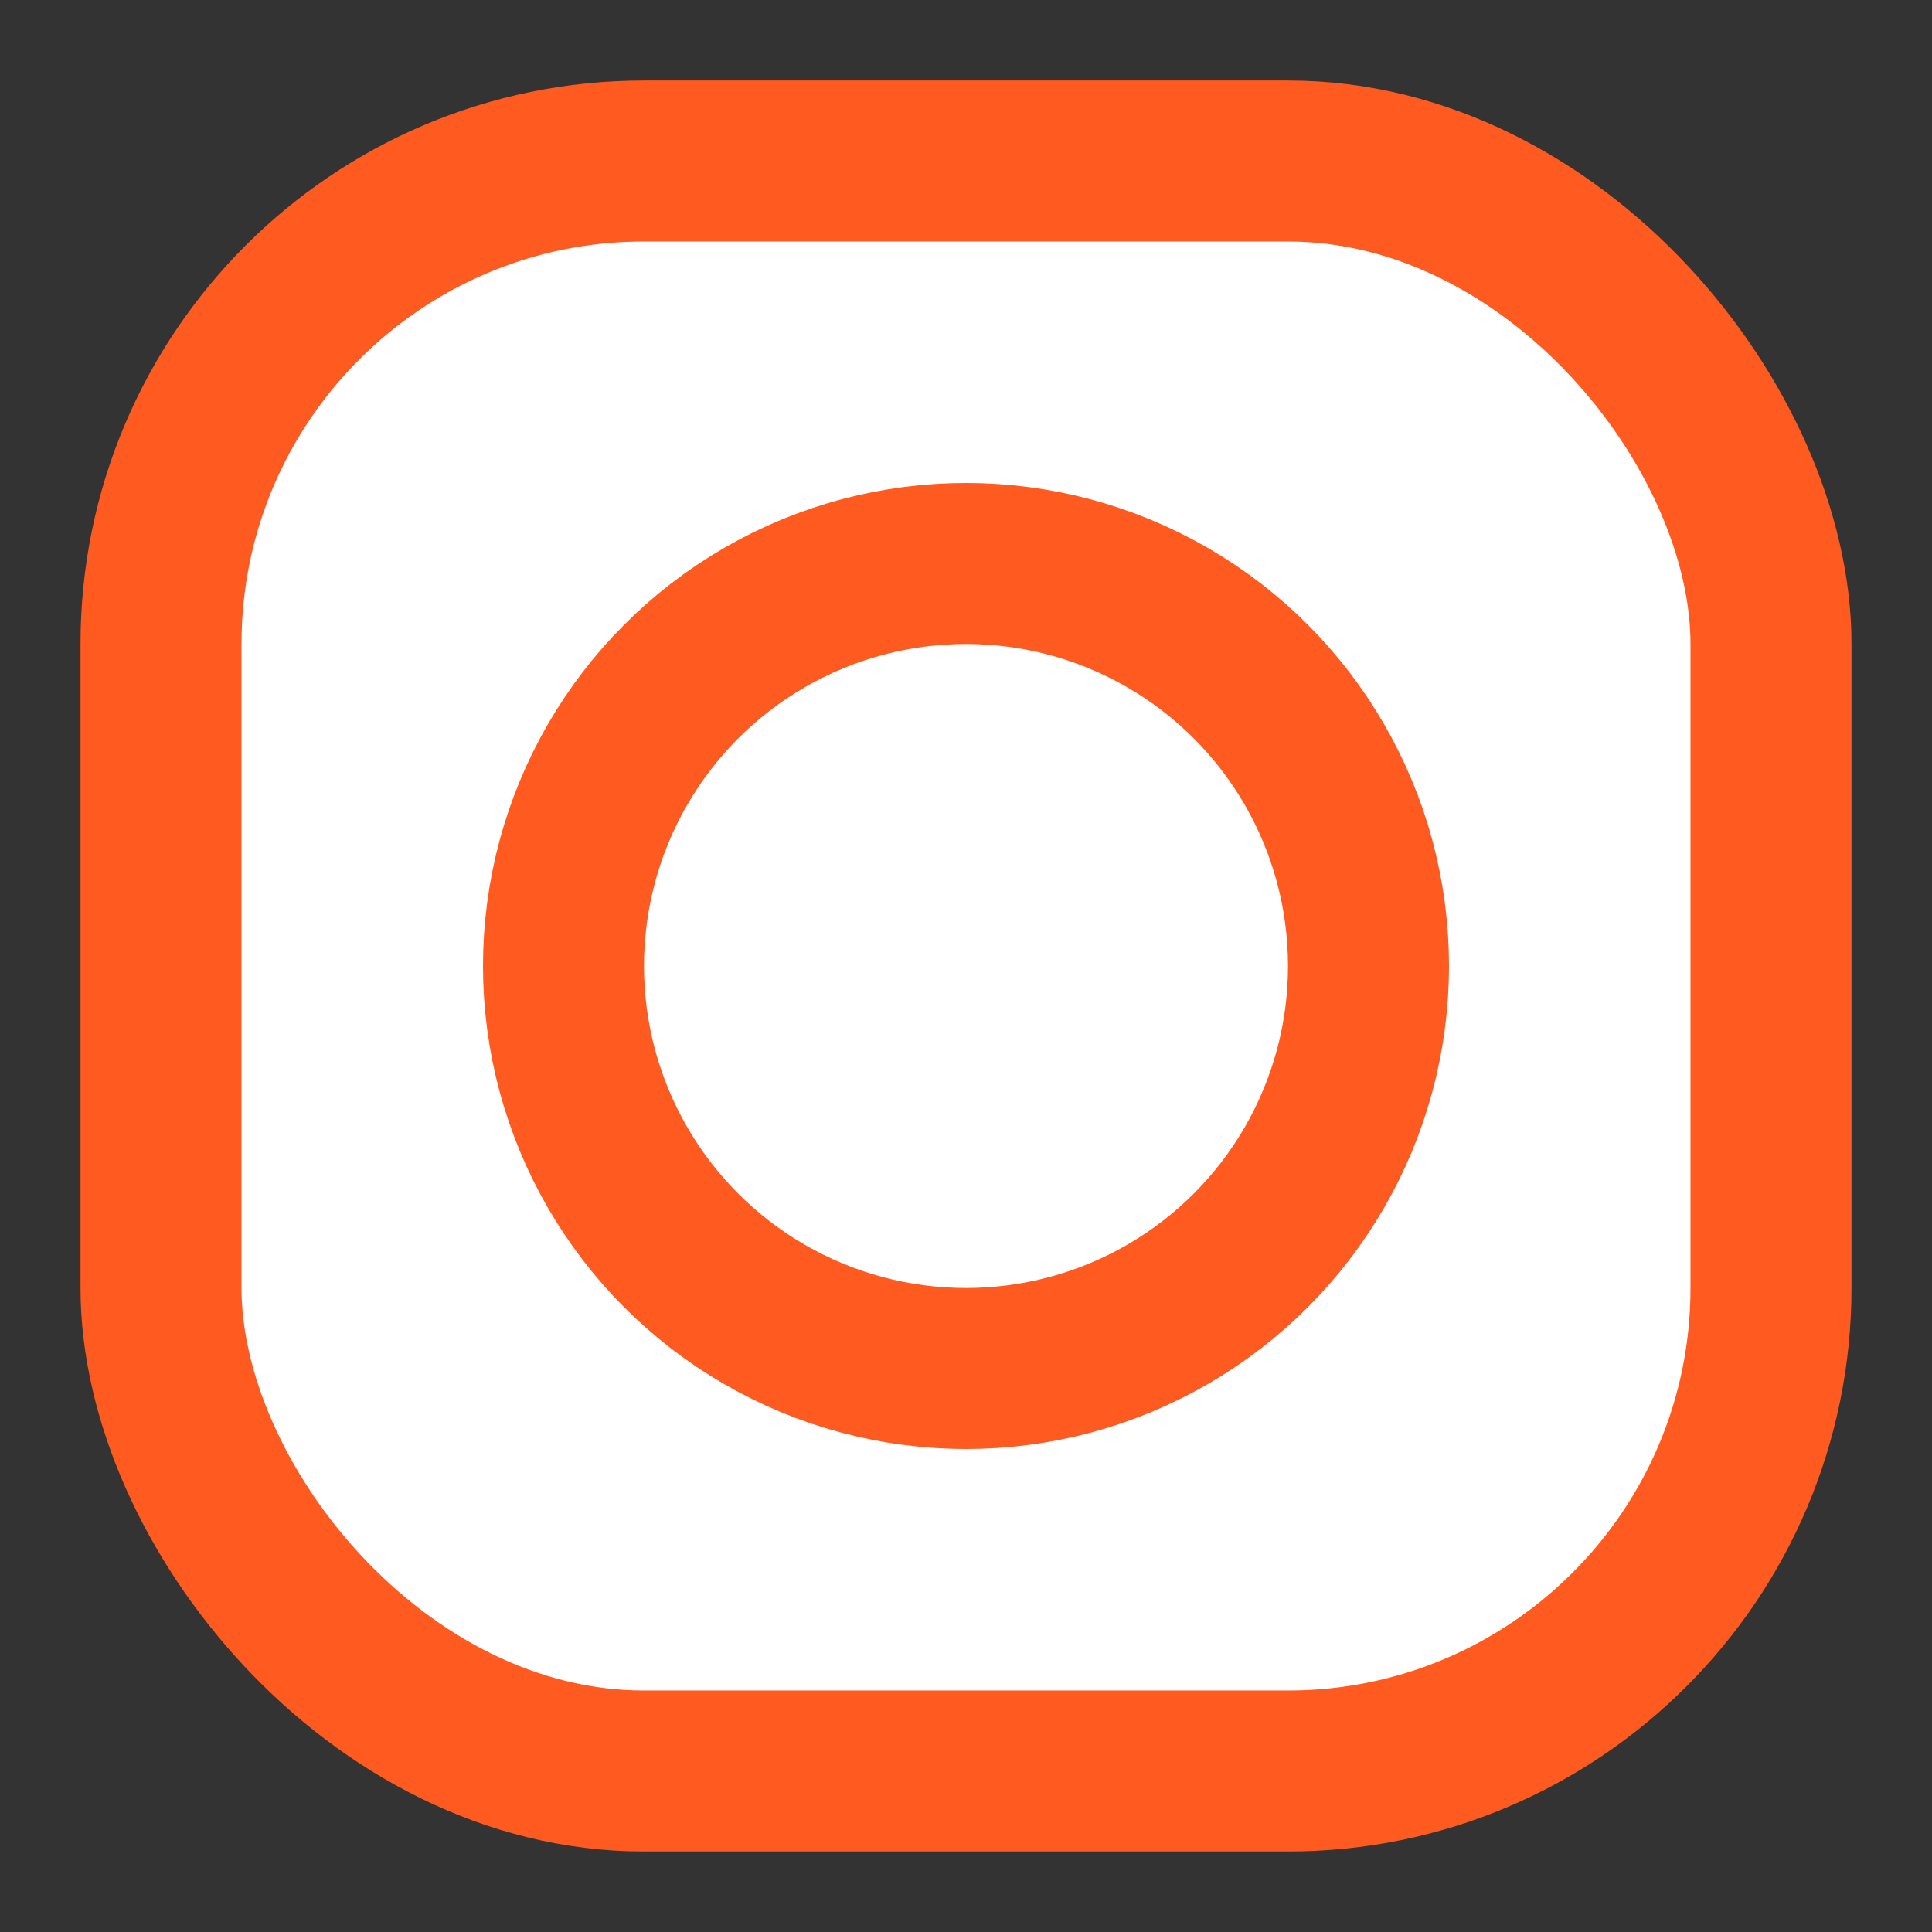 <?xml version="1.0" encoding="UTF-8"?>
<svg width="32" height="32" viewBox="0 0 24 24" fill="none" xmlns="http://www.w3.org/2000/svg">
  <rect x="0" y="0" width="24" height="24" fill="#333333" stroke="none"/>
  <rect x="2" y="2" width="20" height="20" rx="6" stroke="#FF5A1F" stroke-width="2" fill="white" />
  <circle cx="12" cy="12" r="5" stroke="#FF5A1F" stroke-width="2" fill="none" />
</svg>